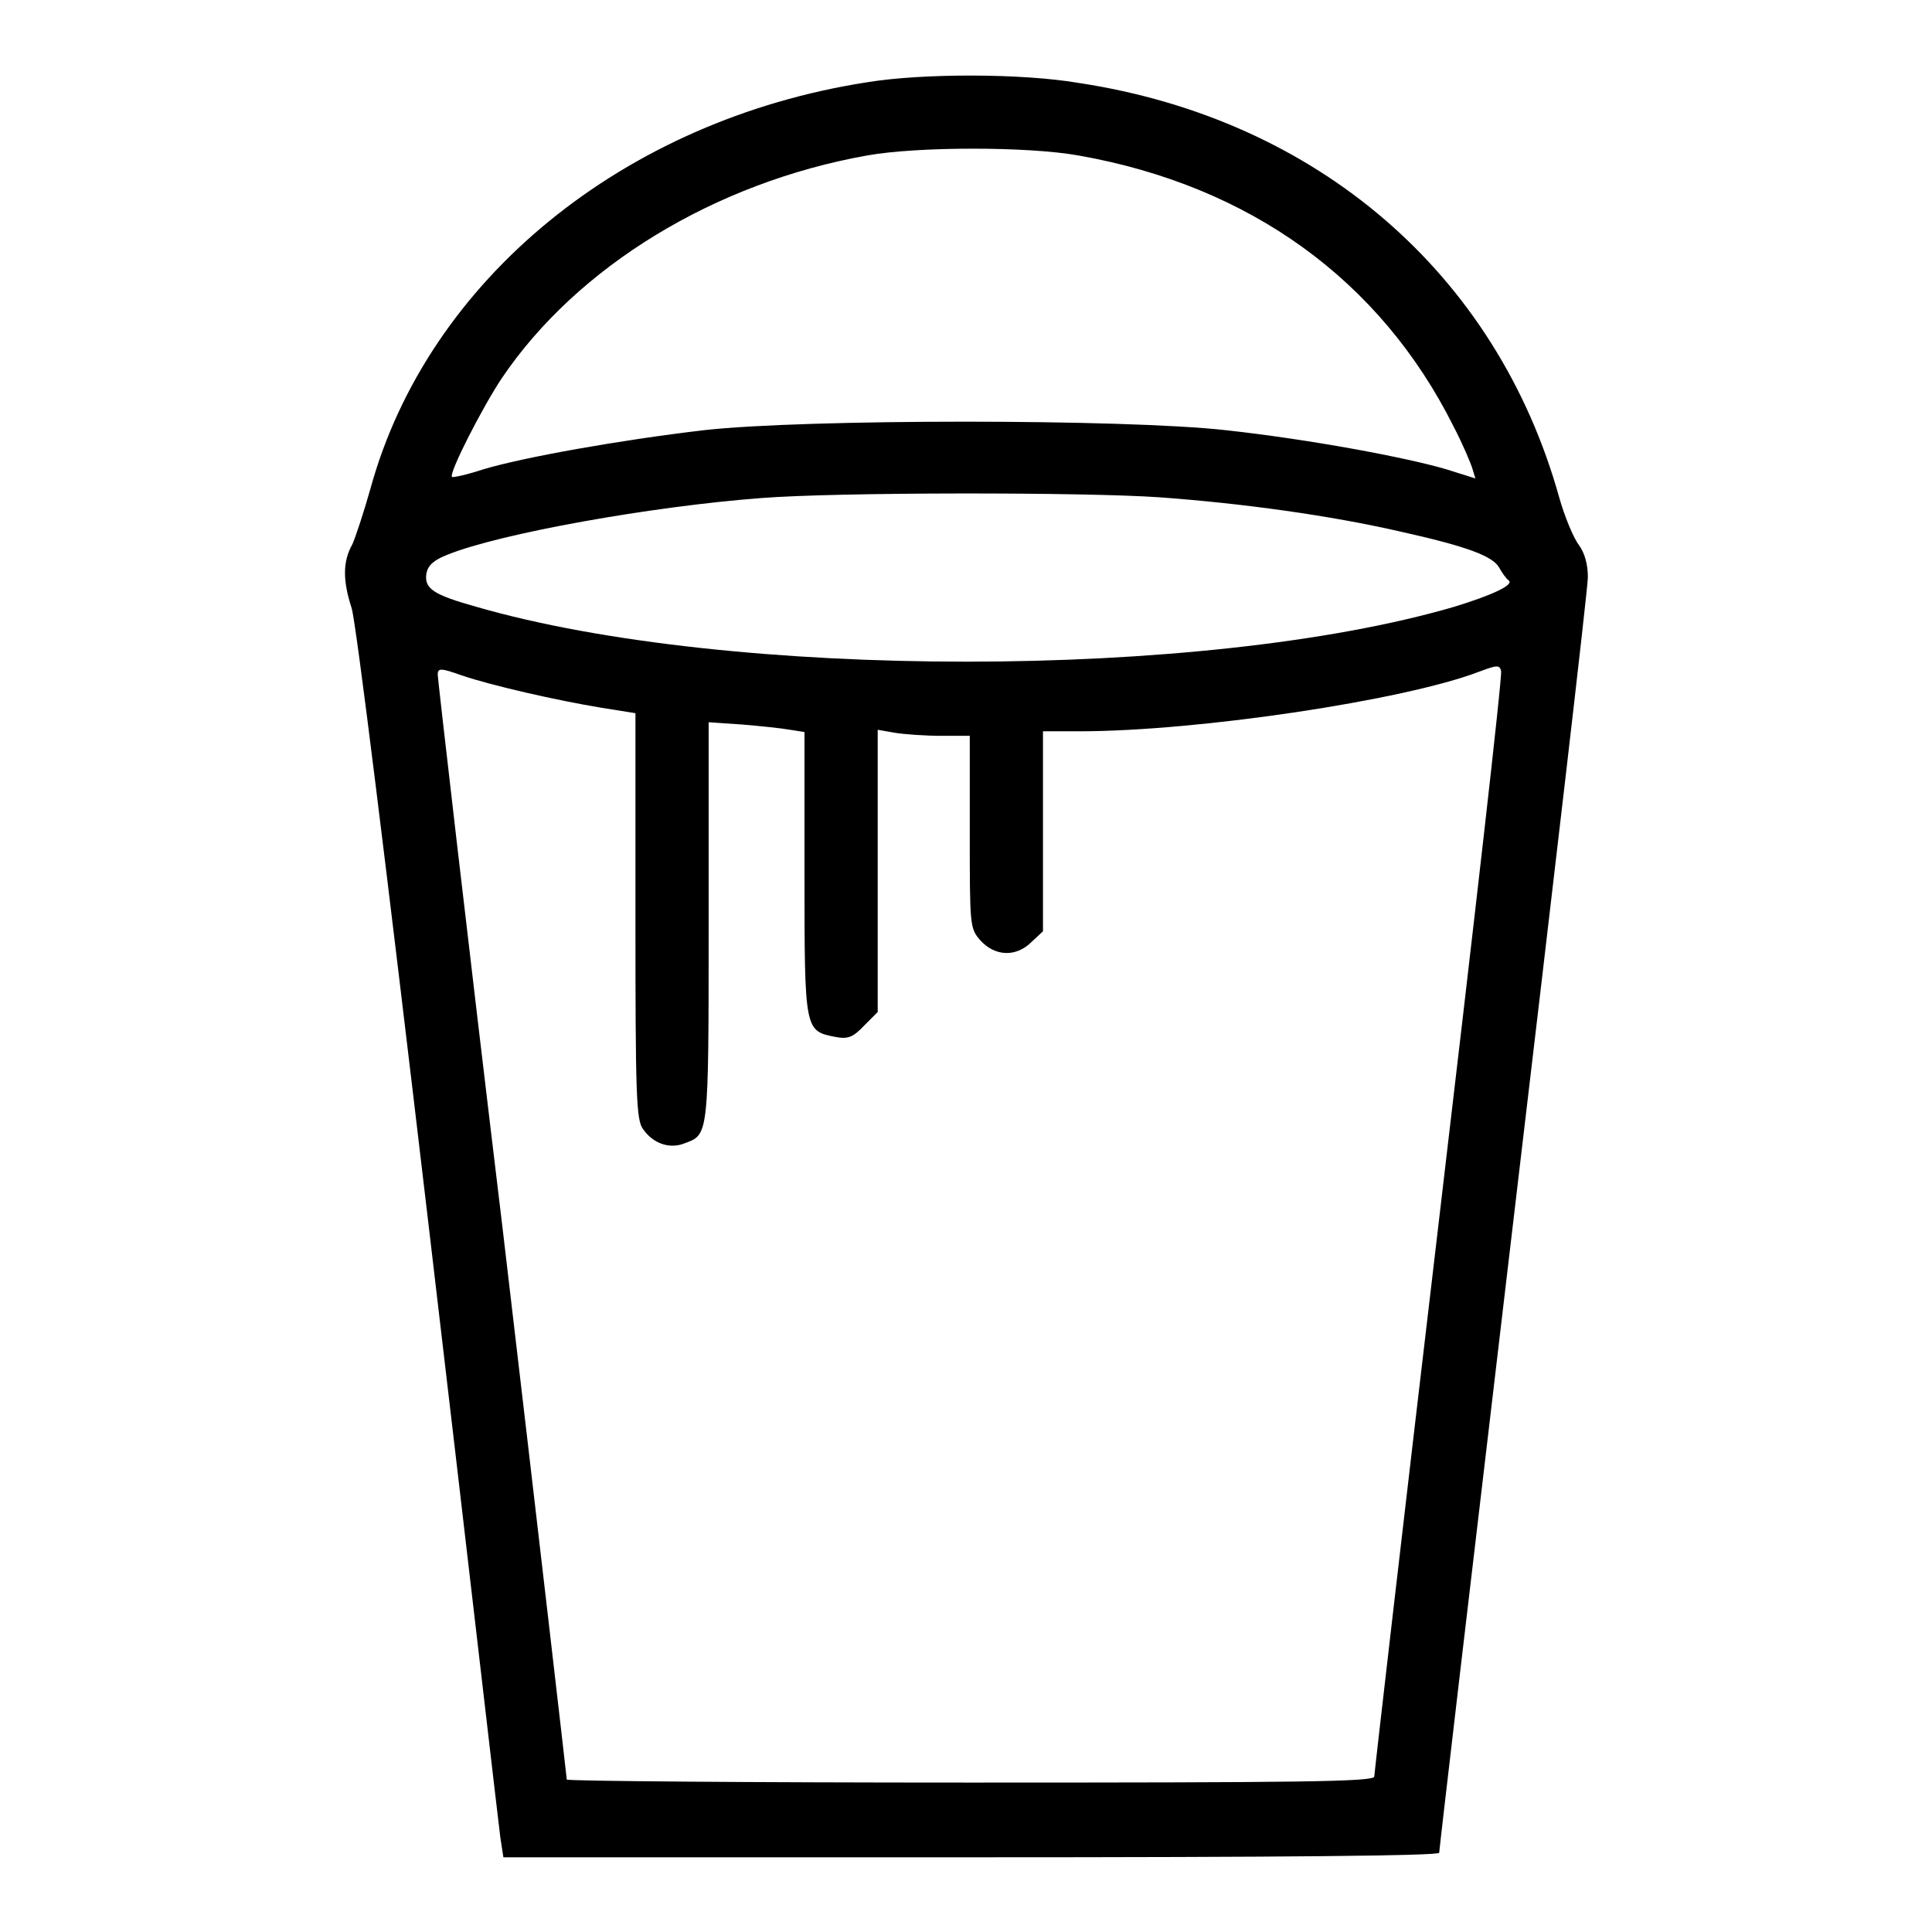 <?xml version="1.0" encoding="utf-8"?>
<!-- Svg Vector Icons : http://www.onlinewebfonts.com/icon -->
<!DOCTYPE svg PUBLIC "-//W3C//DTD SVG 1.1//EN" "http://www.w3.org/Graphics/SVG/1.1/DTD/svg11.dtd">
<svg version="1.1" xmlns="http://www.w3.org/2000/svg" xmlns:xlink="http://www.w3.org/1999/xlink" x="0px" y="0px" viewBox="0 0 256 256" enable-background="new 0 0 256 256" xml:space="preserve">
<g><g><g><path fill="#000000" d="M114.9,10.9c-32.3,5-58.2,26.2-65.8,53.8c-0.9,3.2-2,6.5-2.4,7.4c-1.3,2.3-1.3,4.8-0.1,8.5c0.6,2,4.6,34.3,10.2,81.8c5.1,43.2,9.3,79.7,9.5,81.1l0.4,2.6h62c41.6,0,62-0.2,62-0.6c0-0.4,4.4-37.9,9.8-83.5c5.4-45.6,9.9-84,9.9-85.5c0-1.7-0.4-3.2-1.2-4.3c-0.7-0.9-1.9-3.8-2.6-6.3c-8.3-29.7-32.1-50.1-63.6-54.9C135.4,9.7,122.2,9.7,114.9,10.9z M142.9,20.6c22.7,4,40,16.5,49.7,35.9c1.2,2.3,2.3,4.9,2.5,5.6l0.4,1.3l-3.8-1.2c-5.4-1.6-18.3-4-29.3-5.2c-13.4-1.5-55.8-1.5-69.1,0c-11.1,1.3-24,3.6-29.3,5.2c-2.1,0.7-4,1.1-4.1,1c-0.5-0.4,4-9.2,6.6-13.1c10-14.8,28.2-25.9,48.4-29.5C121.6,19.4,136.2,19.4,142.9,20.6z M153.7,65.9c11,0.8,22.5,2.4,31.7,4.5c9,2,12.5,3.3,13.3,4.9c0.4,0.7,0.9,1.4,1.2,1.6c0.8,0.6-2.3,2-7.2,3.5c-33.2,9.7-96.1,9.7-129.6,0c-5.7-1.6-6.9-2.4-6.6-4.4c0.2-1.1,1-1.8,2.8-2.5c6.9-2.8,27-6.4,41.5-7.5C110.7,65.2,143.9,65.2,153.7,65.9z M190.6,162.3c-4.7,39.8-8.5,72.7-8.5,73.1c0,0.7-10,0.8-53.5,0.8c-29.5,0-53.5-0.2-53.5-0.4c0-0.2-3.8-33.1-8.5-73C61.8,123,58,89.9,58,89.4c0-0.9,0.4-0.9,3.2,0.1c3.8,1.3,12.5,3.3,18.6,4.3l4.4,0.7v26.9c0,23.7,0.1,27,1,28.2c1.3,1.9,3.5,2.7,5.5,1.9c3.2-1.2,3.2-0.7,3.2-29.3V95.7l4.4,0.3c2.4,0.2,5.3,0.5,6.4,0.7l1.9,0.3v18.7c0,20.9,0,20.9,4.1,21.7c1.6,0.3,2.3,0.1,3.8-1.5l1.8-1.8v-18.7V96.7l2.3,0.4c1.2,0.2,4,0.4,6.1,0.4h3.8v12.7c0,12.5,0,12.8,1.4,14.4c1.9,2.1,4.7,2.3,6.8,0.2l1.5-1.4v-13.3V96.9h4.8c15.7,0,43.1-4.1,53-7.9c2.4-0.9,2.7-0.9,2.9-0.1C199.1,89.5,195.3,122.5,190.6,162.3z"/></g></g></g>
</svg>